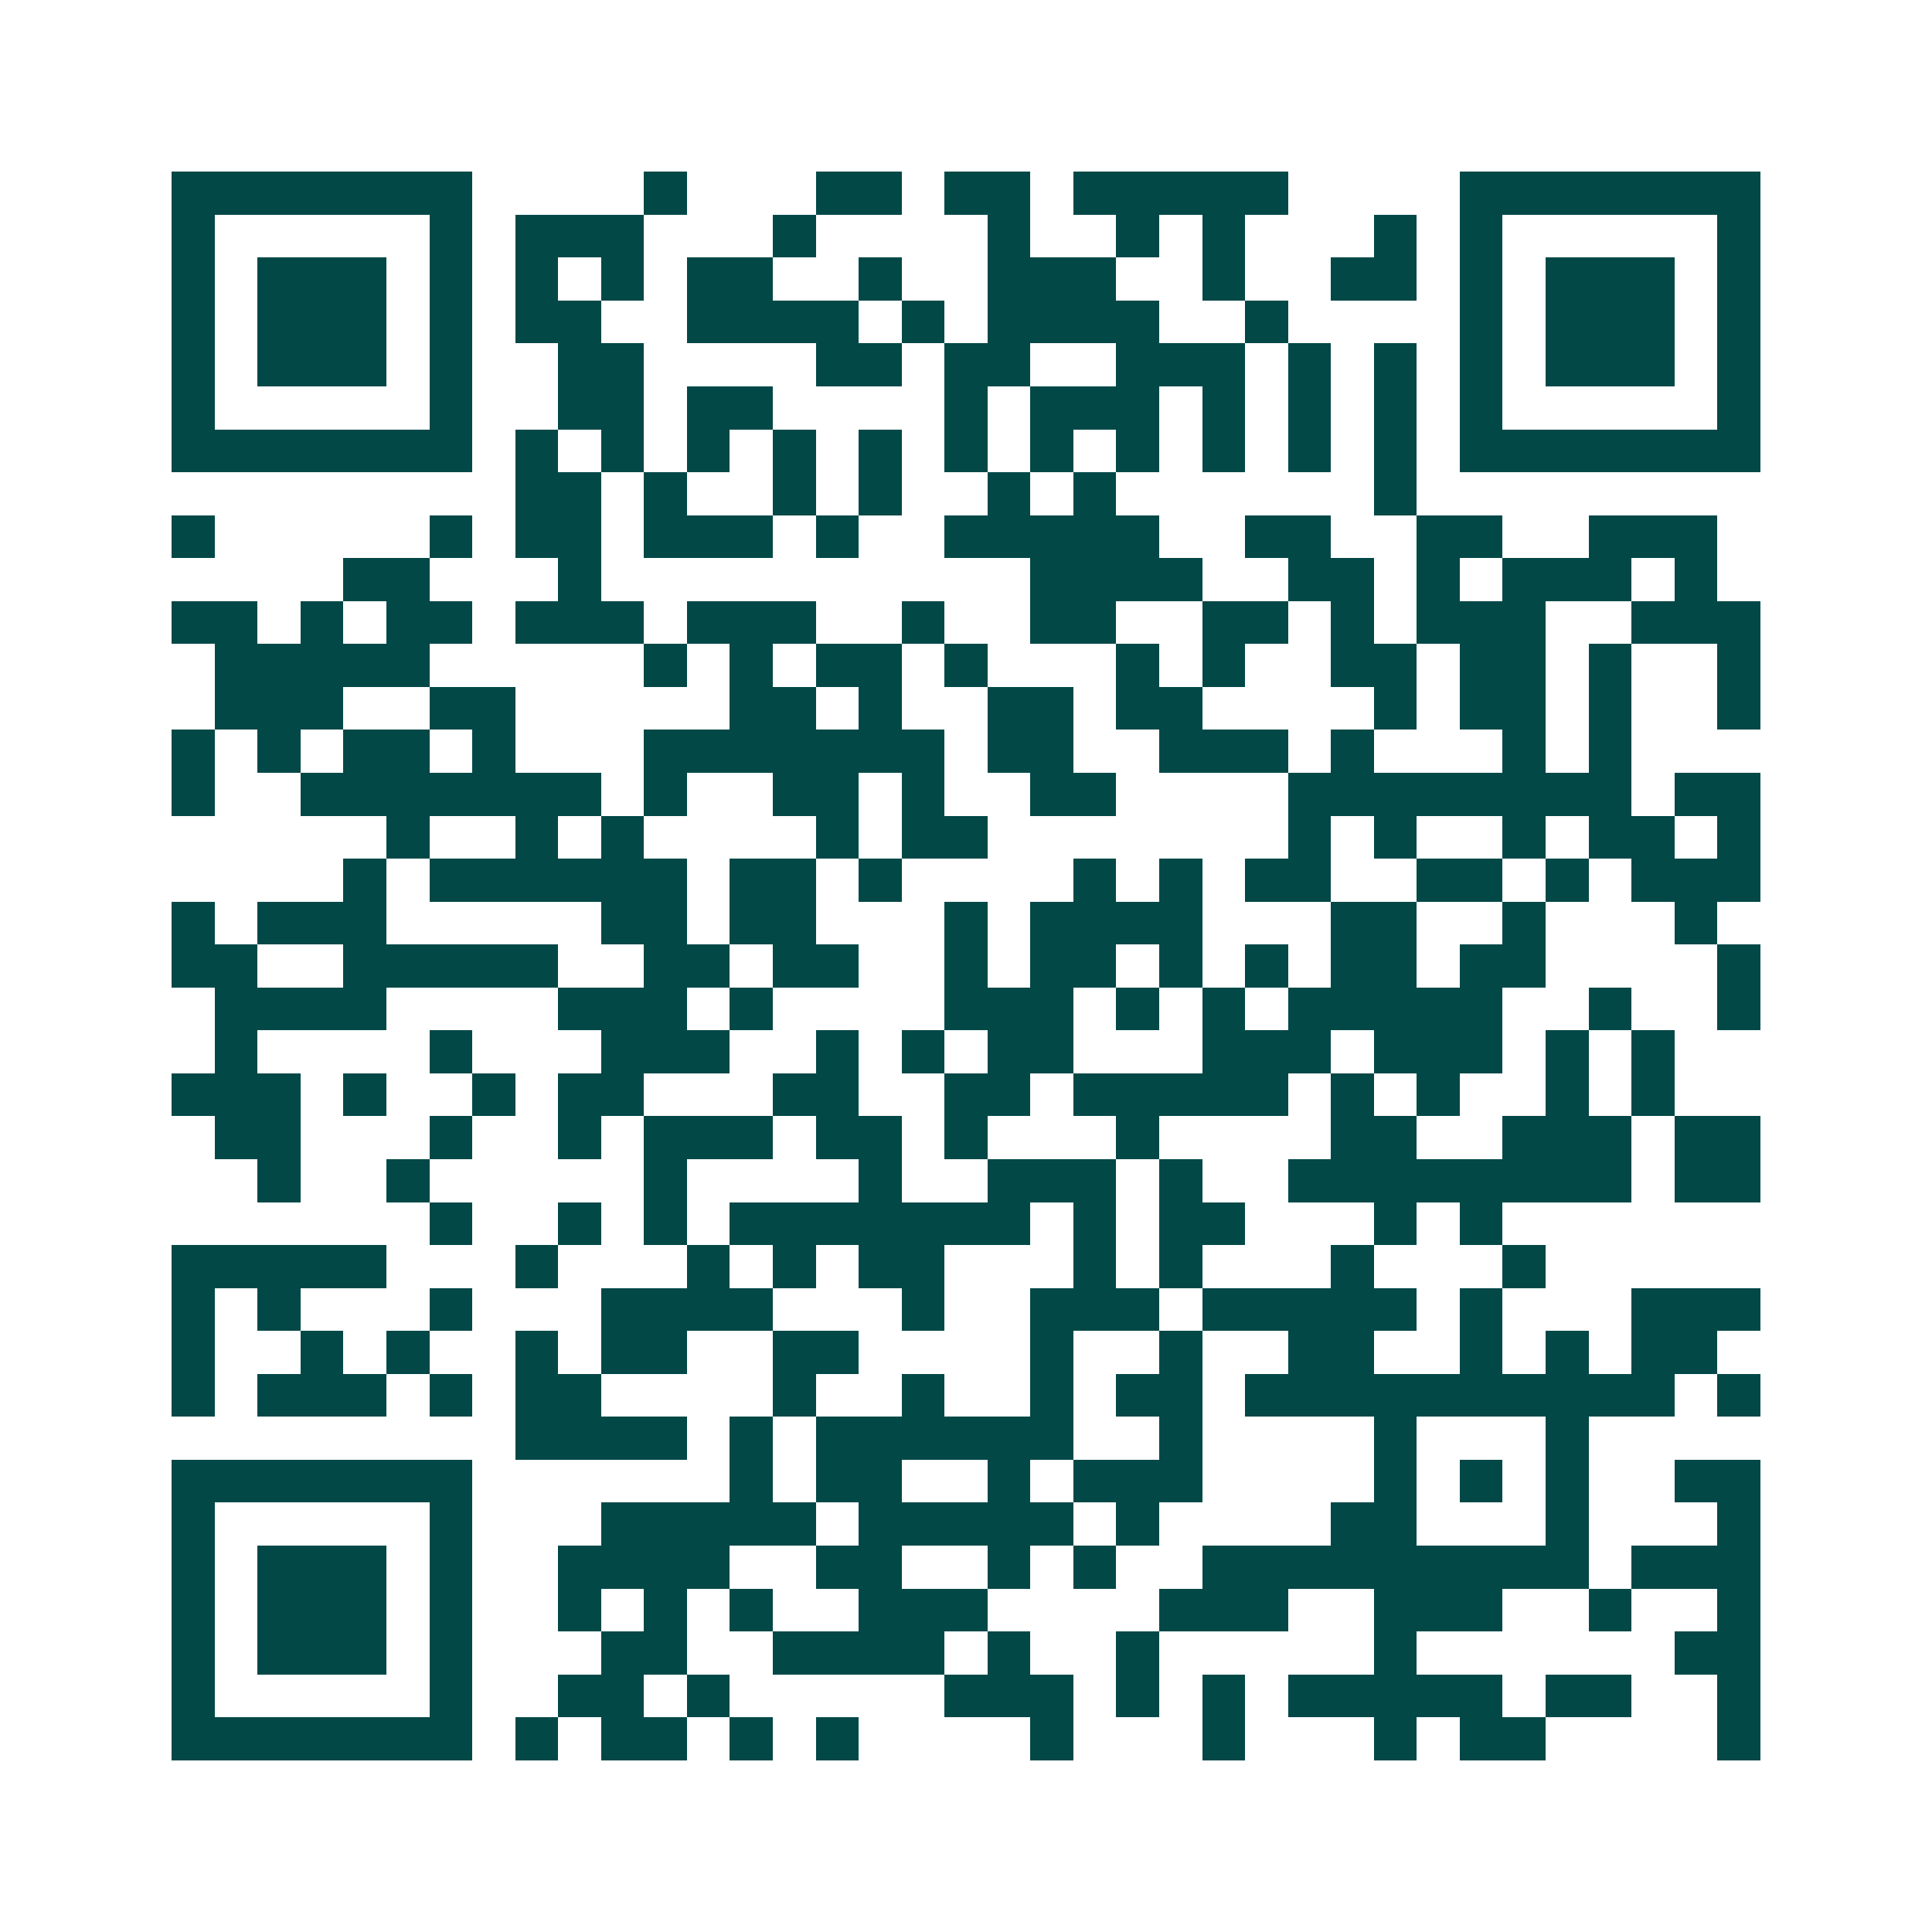 <svg xmlns="http://www.w3.org/2000/svg" width="200" height="200" viewBox="0 0 45 45" shape-rendering="crispEdges"><path fill="#ffffff" d="M0 0h45v45H0z"/><path stroke="#014847" d="M4 4.5h7m4 0h1m3 0h2m1 0h2m1 0h5m4 0h7M4 5.5h1m5 0h1m1 0h3m3 0h1m4 0h1m2 0h1m1 0h1m3 0h1m1 0h1m5 0h1M4 6.5h1m1 0h3m1 0h1m1 0h1m1 0h1m1 0h2m2 0h1m2 0h3m2 0h1m2 0h2m1 0h1m1 0h3m1 0h1M4 7.5h1m1 0h3m1 0h1m1 0h2m2 0h4m1 0h1m1 0h4m2 0h1m4 0h1m1 0h3m1 0h1M4 8.5h1m1 0h3m1 0h1m2 0h2m4 0h2m1 0h2m2 0h3m1 0h1m1 0h1m1 0h1m1 0h3m1 0h1M4 9.5h1m5 0h1m2 0h2m1 0h2m4 0h1m1 0h3m1 0h1m1 0h1m1 0h1m1 0h1m5 0h1M4 10.5h7m1 0h1m1 0h1m1 0h1m1 0h1m1 0h1m1 0h1m1 0h1m1 0h1m1 0h1m1 0h1m1 0h1m1 0h7M12 11.5h2m1 0h1m2 0h1m1 0h1m2 0h1m1 0h1m6 0h1M4 12.5h1m5 0h1m1 0h2m1 0h3m1 0h1m2 0h5m2 0h2m2 0h2m2 0h3M8 13.5h2m3 0h1m10 0h4m2 0h2m1 0h1m1 0h3m1 0h1M4 14.5h2m1 0h1m1 0h2m1 0h3m1 0h3m2 0h1m2 0h2m2 0h2m1 0h1m1 0h3m2 0h3M5 15.5h5m5 0h1m1 0h1m1 0h2m1 0h1m3 0h1m1 0h1m2 0h2m1 0h2m1 0h1m2 0h1M5 16.5h3m2 0h2m5 0h2m1 0h1m2 0h2m1 0h2m4 0h1m1 0h2m1 0h1m2 0h1M4 17.5h1m1 0h1m1 0h2m1 0h1m3 0h7m1 0h2m2 0h3m1 0h1m3 0h1m1 0h1M4 18.5h1m2 0h7m1 0h1m2 0h2m1 0h1m2 0h2m4 0h8m1 0h2M9 19.5h1m2 0h1m1 0h1m4 0h1m1 0h2m7 0h1m1 0h1m2 0h1m1 0h2m1 0h1M8 20.5h1m1 0h6m1 0h2m1 0h1m4 0h1m1 0h1m1 0h2m2 0h2m1 0h1m1 0h3M4 21.5h1m1 0h3m5 0h2m1 0h2m3 0h1m1 0h4m3 0h2m2 0h1m3 0h1M4 22.5h2m2 0h5m2 0h2m1 0h2m2 0h1m1 0h2m1 0h1m1 0h1m1 0h2m1 0h2m4 0h1M5 23.5h4m4 0h3m1 0h1m4 0h3m1 0h1m1 0h1m1 0h5m2 0h1m2 0h1M5 24.5h1m4 0h1m3 0h3m2 0h1m1 0h1m1 0h2m3 0h3m1 0h3m1 0h1m1 0h1M4 25.5h3m1 0h1m2 0h1m1 0h2m3 0h2m2 0h2m1 0h5m1 0h1m1 0h1m2 0h1m1 0h1M5 26.5h2m3 0h1m2 0h1m1 0h3m1 0h2m1 0h1m3 0h1m4 0h2m2 0h3m1 0h2M6 27.5h1m2 0h1m5 0h1m4 0h1m2 0h3m1 0h1m2 0h8m1 0h2M10 28.5h1m2 0h1m1 0h1m1 0h7m1 0h1m1 0h2m3 0h1m1 0h1M4 29.5h5m3 0h1m3 0h1m1 0h1m1 0h2m3 0h1m1 0h1m3 0h1m3 0h1M4 30.5h1m1 0h1m3 0h1m3 0h4m3 0h1m2 0h3m1 0h5m1 0h1m3 0h3M4 31.5h1m2 0h1m1 0h1m2 0h1m1 0h2m2 0h2m4 0h1m2 0h1m2 0h2m2 0h1m1 0h1m1 0h2M4 32.5h1m1 0h3m1 0h1m1 0h2m4 0h1m2 0h1m2 0h1m1 0h2m1 0h10m1 0h1M12 33.5h4m1 0h1m1 0h6m2 0h1m4 0h1m3 0h1M4 34.5h7m6 0h1m1 0h2m2 0h1m1 0h3m4 0h1m1 0h1m1 0h1m2 0h2M4 35.5h1m5 0h1m3 0h5m1 0h5m1 0h1m4 0h2m3 0h1m3 0h1M4 36.5h1m1 0h3m1 0h1m2 0h4m2 0h2m2 0h1m1 0h1m2 0h9m1 0h3M4 37.5h1m1 0h3m1 0h1m2 0h1m1 0h1m1 0h1m2 0h3m4 0h3m2 0h3m2 0h1m2 0h1M4 38.5h1m1 0h3m1 0h1m3 0h2m2 0h4m1 0h1m2 0h1m5 0h1m6 0h2M4 39.5h1m5 0h1m2 0h2m1 0h1m5 0h3m1 0h1m1 0h1m1 0h5m1 0h2m2 0h1M4 40.5h7m1 0h1m1 0h2m1 0h1m1 0h1m4 0h1m3 0h1m3 0h1m1 0h2m4 0h1"/></svg>
